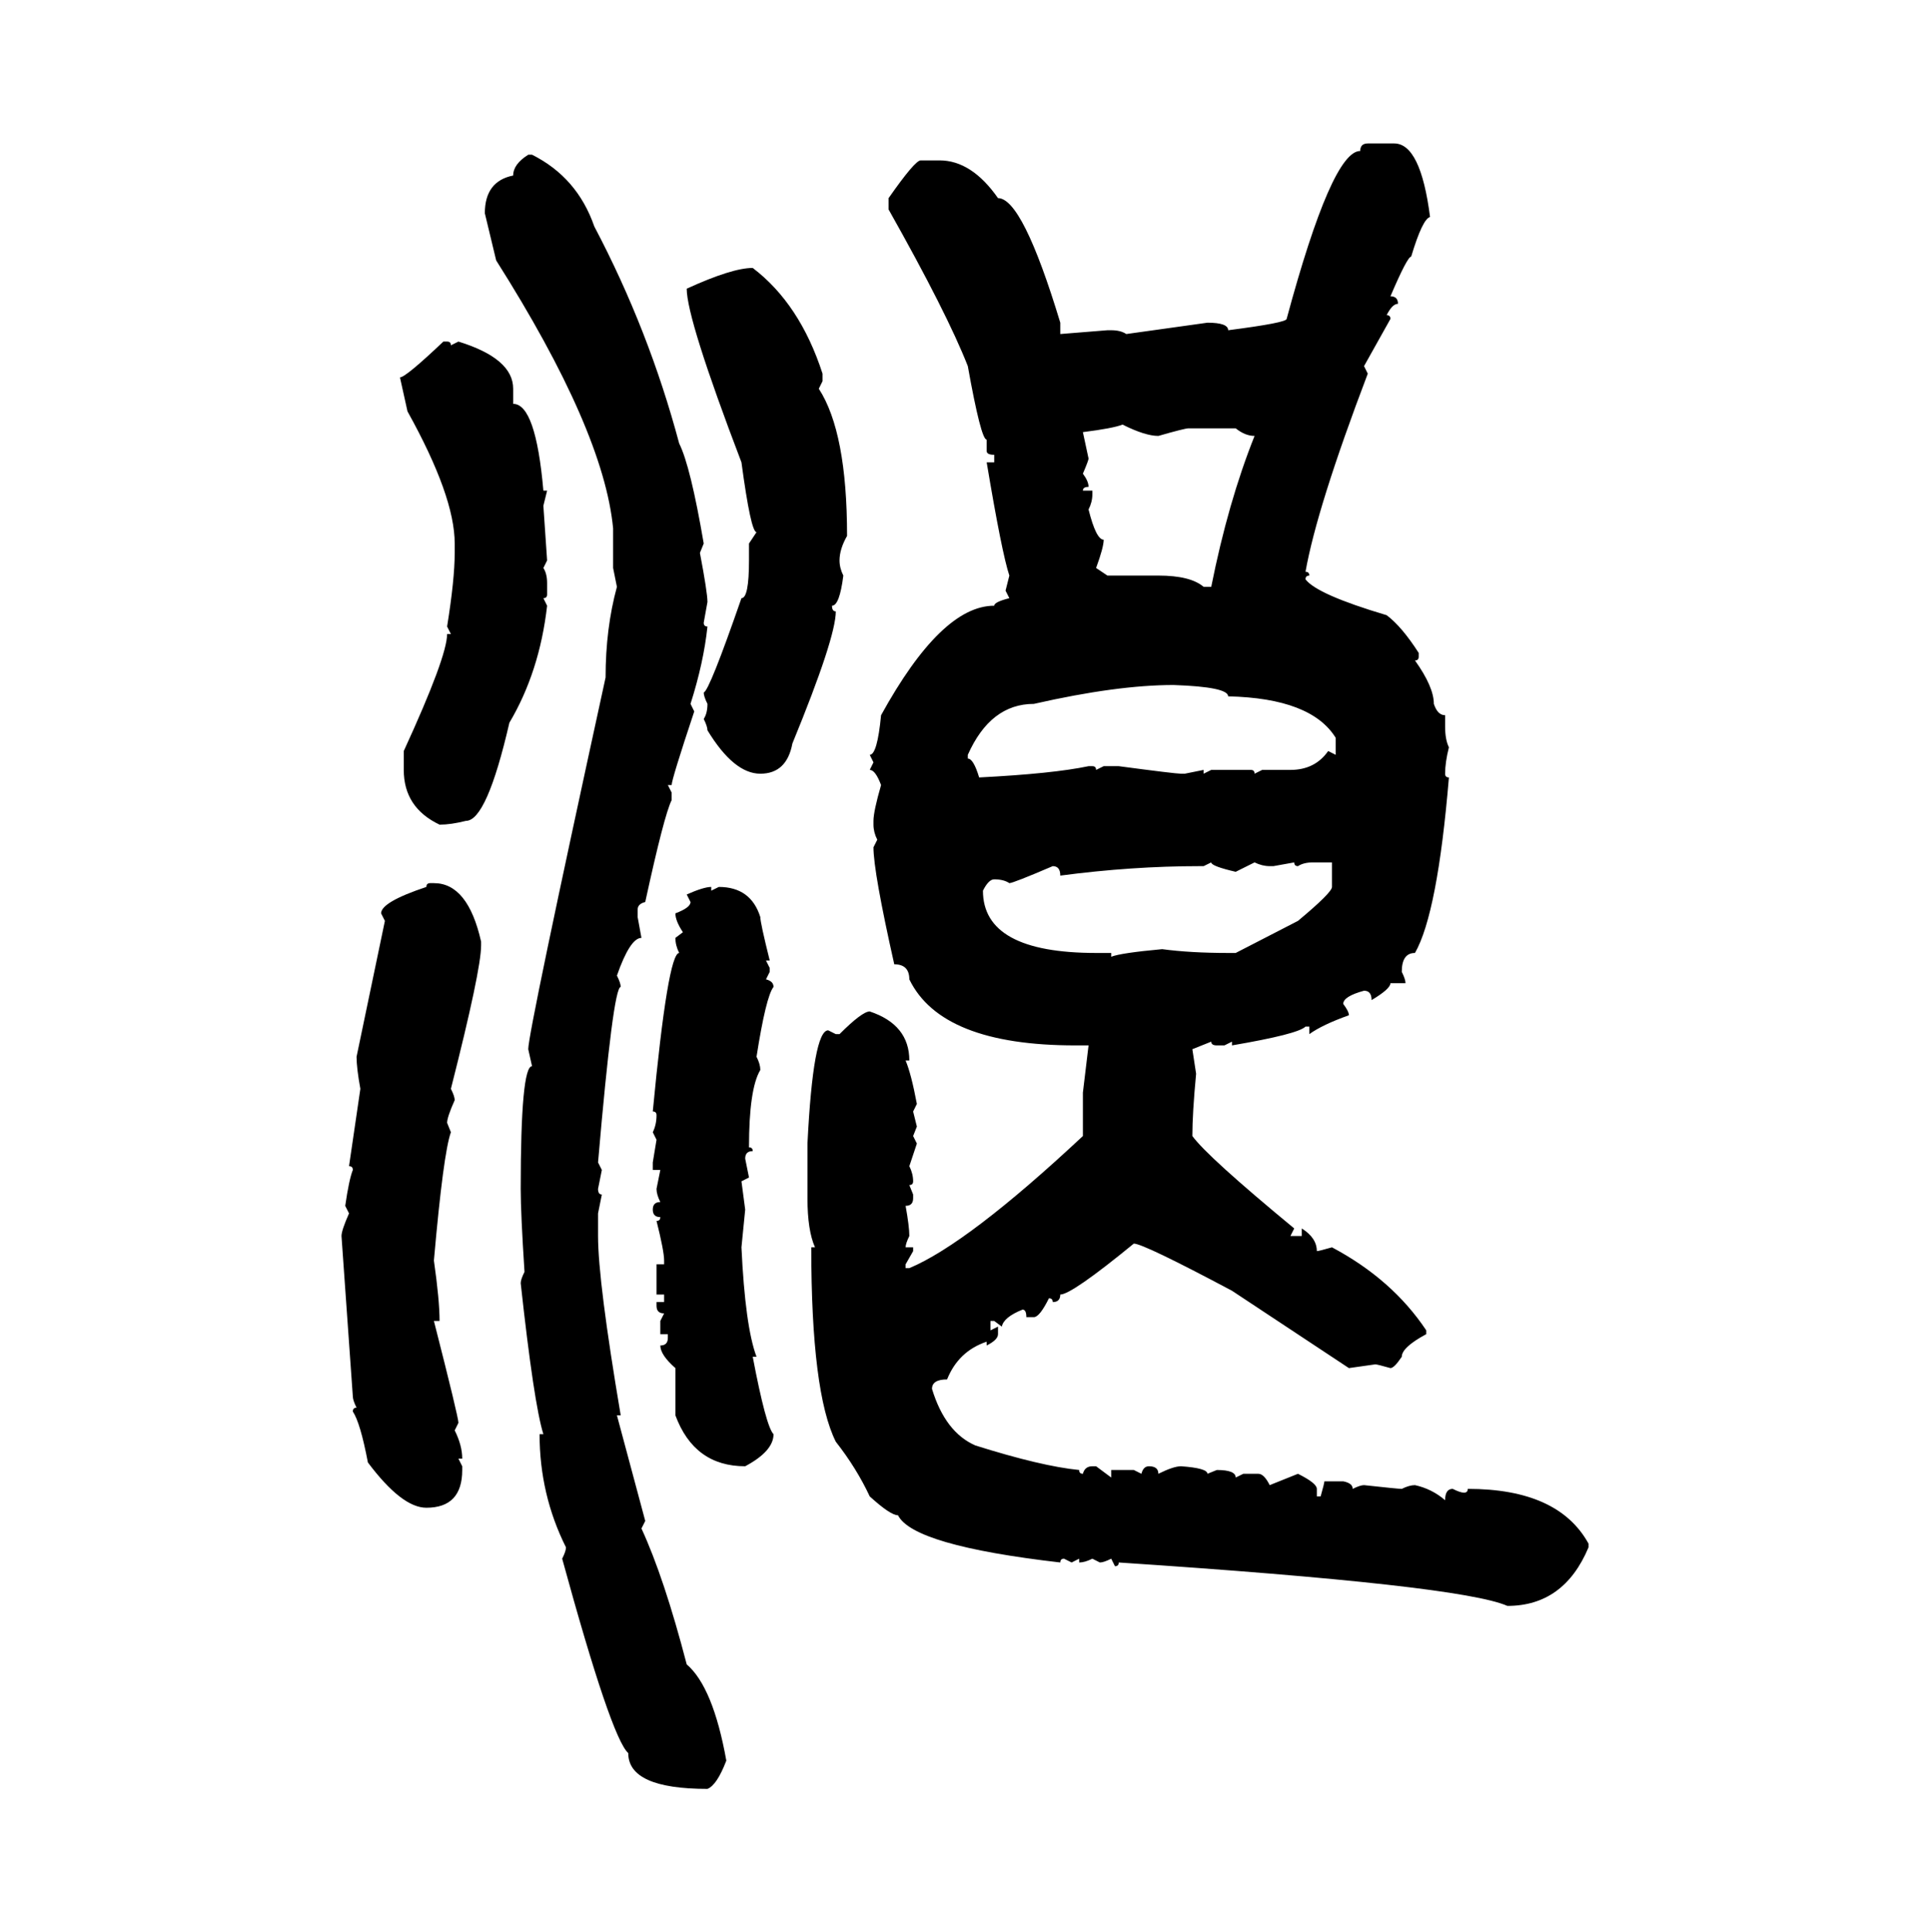 <svg xmlns="http://www.w3.org/2000/svg" xmlns:xlink="http://www.w3.org/1999/xlink" width="299.707" height="300"><path d="M212.40 22.27L212.40 22.27L216.50 22.27Q220.61 22.27 222.07 33.69L222.07 33.69Q220.90 33.98 219.14 39.84L219.14 39.84Q218.55 39.84 215.92 46.00L215.92 46.00Q217.09 46.00 217.09 47.17L217.09 47.17Q216.21 47.17 215.33 48.93L215.33 48.93Q215.92 48.93 215.92 49.51L215.92 49.51L211.82 56.84L212.40 58.01Q204.49 78.81 202.73 88.77L202.73 88.77Q203.32 88.77 203.32 89.36L203.32 89.36Q202.73 89.36 202.73 89.94L202.73 89.94Q204.49 92.29 215.33 95.51L215.33 95.51Q217.68 97.27 220.31 101.37L220.31 101.37L220.31 101.95Q220.31 102.54 219.73 102.54L219.73 102.54Q222.66 106.64 222.66 109.28L222.66 109.28Q223.24 111.04 224.41 111.04L224.41 111.04L224.41 112.79Q224.41 114.84 225 116.02L225 116.02Q224.41 118.36 224.41 120.12L224.41 120.12Q224.41 120.70 225 120.70L225 120.70Q223.24 141.80 219.73 147.95L219.73 147.95Q217.68 147.95 217.68 150.88L217.68 150.88Q218.26 152.05 218.26 152.64L218.26 152.64L215.92 152.64Q215.92 153.52 212.99 155.27L212.99 155.27Q212.99 153.81 211.82 153.81L211.82 153.81Q208.59 154.69 208.59 155.86L208.59 155.86Q209.47 157.03 209.47 157.62L209.47 157.62Q205.37 159.08 203.32 160.55L203.32 160.55L203.32 159.38L202.73 159.38Q201.56 160.55 191.31 162.30L191.31 162.30L191.31 161.72L190.14 162.30L188.96 162.30Q188.09 162.30 188.09 161.72L188.09 161.72L185.16 162.89L185.74 166.70Q185.16 172.85 185.16 176.37L185.16 176.37Q187.50 179.59 200.98 190.72L200.98 190.72L200.39 191.89L202.15 191.89L202.15 190.72Q204.49 192.19 204.49 194.24L204.49 194.24Q204.79 194.24 206.84 193.65L206.84 193.65Q216.21 198.63 221.48 206.54L221.48 206.54L221.48 207.13Q217.68 209.18 217.68 210.64L217.68 210.64Q216.50 212.40 215.92 212.40L215.92 212.40Q213.87 211.82 213.57 211.82L213.57 211.82L209.47 212.40L191.31 200.39Q177.54 193.07 176.07 193.07L176.07 193.07Q166.41 200.98 164.65 200.98L164.65 200.98Q164.65 202.15 163.48 202.15L163.48 202.15Q163.48 201.56 162.89 201.56L162.89 201.56Q161.43 204.49 160.55 204.49L160.55 204.49L159.38 204.49Q159.38 203.32 158.79 203.32L158.79 203.32Q155.86 204.49 155.57 205.96L155.57 205.96L154.39 205.08L153.81 205.08L153.81 206.54L154.98 205.96L154.98 207.13Q154.98 208.01 153.22 208.89L153.22 208.89L153.22 208.30Q148.83 209.77 147.07 214.16L147.07 214.16Q144.73 214.16 144.73 215.63L144.73 215.63Q146.78 222.36 151.46 224.41L151.46 224.41Q161.72 227.64 167.58 228.22L167.58 228.22Q167.58 228.81 168.16 228.81L168.16 228.81Q168.46 227.64 169.63 227.64L169.63 227.64L170.21 227.64L172.56 229.39L172.56 228.22L176.07 228.22L177.25 228.81Q177.54 227.64 178.42 227.64L178.42 227.64Q179.88 227.64 179.88 228.81L179.88 228.81Q182.23 227.64 183.40 227.64L183.40 227.64Q187.50 227.93 187.50 228.81L187.50 228.81L188.96 228.22Q191.89 228.22 191.89 229.39L191.89 229.39L193.07 228.81L195.41 228.81Q196.29 228.81 197.17 230.57L197.17 230.57L201.56 228.81Q204.49 230.27 204.49 231.15L204.49 231.15L204.49 232.32L205.08 232.32Q205.66 230.27 205.66 229.98L205.66 229.98L208.59 229.98Q210.06 230.27 210.06 231.15L210.06 231.15Q211.23 230.57 211.82 230.57L211.82 230.57Q217.09 231.15 217.68 231.15L217.68 231.15Q218.85 230.57 219.73 230.57L219.73 230.57Q222.36 231.15 224.41 232.91L224.41 232.91Q224.41 231.15 225.59 231.15L225.59 231.15Q226.76 231.74 227.34 231.74L227.34 231.74Q227.93 231.74 227.93 231.15L227.93 231.15Q241.99 231.15 246.68 239.65L246.68 239.65L246.68 240.23Q242.87 249.32 234.08 249.32L234.08 249.32Q226.76 246.09 173.73 242.58L173.73 242.58Q173.73 243.16 173.14 243.16L173.14 243.16L172.56 241.99Q171.39 242.58 170.80 242.58L170.80 242.58L169.63 241.99Q168.46 242.58 167.58 242.58L167.58 242.58L167.58 241.99L166.41 242.58L165.23 241.99Q164.65 241.99 164.65 242.58L164.65 242.58Q141.80 239.94 139.45 235.25L139.45 235.25Q138.28 235.25 135.06 232.32L135.06 232.32Q133.01 227.93 129.79 223.83L129.79 223.83Q125.98 216.21 125.98 193.65L125.98 193.65L126.56 193.65Q125.39 191.02 125.39 186.04L125.39 186.04L125.39 177.54Q126.27 159.96 128.61 159.96L128.61 159.96L129.79 160.55L130.37 160.55Q133.89 157.03 135.06 157.03L135.06 157.03Q141.21 159.08 141.21 164.65L141.21 164.65L140.63 164.65Q141.50 166.70 142.38 171.39L142.38 171.39L141.80 172.56L142.38 174.90L141.80 176.37L142.38 177.54L141.21 181.05Q141.80 182.23 141.80 183.40L141.80 183.40Q141.80 183.98 141.21 183.98L141.21 183.98L141.80 185.45L141.80 186.04Q141.80 187.21 140.63 187.21L140.63 187.21Q141.21 190.43 141.21 191.89L141.21 191.89Q140.63 193.07 140.63 193.65L140.63 193.65L141.80 193.65L141.80 194.24L140.63 196.29L140.63 196.88L141.21 196.88Q150.29 193.07 168.16 176.37L168.16 176.37L168.16 169.63L169.04 162.30L166.99 162.30Q146.19 162.30 141.21 152.05L141.21 152.05Q141.21 149.71 138.87 149.71L138.87 149.71Q135.64 135.35 135.64 131.54L135.64 131.54L136.23 130.37Q135.64 129.20 135.64 128.03L135.64 128.03L135.64 127.44Q135.64 125.98 136.82 121.88L136.82 121.88Q135.94 119.53 135.06 119.53L135.06 119.53L135.64 118.36L135.06 117.19Q136.23 117.19 136.82 111.04L136.82 111.04Q146.19 94.04 154.39 94.04L154.39 94.04Q154.39 93.46 156.74 92.87L156.74 92.87L156.15 91.70L156.74 89.36Q155.57 85.84 153.22 71.78L153.22 71.78L154.39 71.78L154.39 70.61Q153.22 70.61 153.22 70.02L153.22 70.02L153.22 68.26Q152.34 68.26 150.29 56.84L150.29 56.84Q147.07 48.63 137.99 32.52L137.99 32.52L137.99 30.76Q142.09 24.90 142.97 24.90L142.97 24.90L145.90 24.90Q150.88 24.90 154.98 30.76L154.98 30.76Q158.79 30.76 164.65 50.10L164.65 50.10L164.65 51.86L171.97 51.27L172.56 51.27Q174.02 51.27 174.90 51.86L174.90 51.86L187.50 50.10Q190.72 50.10 190.72 51.27L190.72 51.27Q199.80 50.10 199.80 49.51L199.80 49.51Q206.84 23.44 211.23 23.44L211.23 23.44Q211.23 22.27 212.40 22.27ZM82.03 24.02L82.03 24.02L82.62 24.02Q89.65 27.54 92.29 35.16L92.29 35.16Q100.78 51.27 105.47 68.85L105.47 68.85Q107.23 72.36 109.28 84.38L109.28 84.38L108.69 85.84Q109.86 91.99 109.86 93.46L109.86 93.46L109.28 96.68Q109.28 97.27 109.86 97.27L109.86 97.27Q109.28 102.83 107.23 109.28L107.23 109.28L107.81 110.45Q104.30 121.00 104.30 121.88L104.30 121.88L103.71 121.88L104.30 123.05L104.30 124.22Q103.13 126.56 100.20 140.04L100.20 140.04Q99.02 140.33 99.02 141.21L99.02 141.21L99.02 142.38L99.61 145.61Q97.85 145.61 95.80 151.46L95.80 151.46Q96.39 152.64 96.39 153.22L96.39 153.22Q95.21 153.22 92.87 180.47L92.87 180.47L93.46 181.64L92.87 184.57Q92.87 185.45 93.46 185.45L93.46 185.45L92.87 188.38L92.87 191.89Q92.87 198.93 96.39 219.73L96.39 219.73L95.80 219.73L100.20 236.13L99.61 237.30Q103.13 244.92 106.64 258.40L106.64 258.40Q110.74 261.91 112.79 273.34L112.79 273.34Q111.33 277.15 109.86 277.73L109.86 277.73Q97.56 277.73 97.56 272.17L97.56 272.17Q94.92 269.82 87.30 241.99L87.30 241.99Q87.89 240.82 87.89 240.23L87.89 240.23Q83.79 232.03 83.79 222.66L83.79 222.66L84.38 222.66Q82.91 217.97 80.86 199.22L80.86 199.22Q80.86 198.63 81.45 197.46L81.45 197.46Q80.86 188.38 80.86 184.57L80.86 184.57Q80.86 165.53 82.62 165.53L82.62 165.53L82.03 162.89Q82.03 160.25 94.04 105.18L94.04 105.18Q94.04 97.56 95.80 91.11L95.80 91.11L95.21 88.18L95.21 82.03Q93.75 66.80 77.05 40.43L77.05 40.43L75.29 33.11Q75.29 28.13 79.69 27.25L79.69 27.25Q79.69 25.49 82.03 24.02ZM116.89 41.60L116.89 41.60Q124.22 47.17 127.73 58.01L127.73 58.01L127.73 59.18L127.15 60.35Q131.54 67.09 131.54 83.20L131.54 83.20Q130.37 85.25 130.37 87.01L130.37 87.01Q130.37 88.18 130.96 89.36L130.96 89.36Q130.37 94.04 129.20 94.04L129.20 94.04Q129.20 94.92 129.79 94.92L129.79 94.92Q129.79 99.02 123.05 115.43L123.05 115.43Q122.17 120.12 118.07 120.12L118.07 120.12Q113.96 120.12 109.86 113.38L109.86 113.38Q109.86 112.79 109.28 111.62L109.28 111.62Q109.86 110.74 109.86 109.28L109.86 109.28Q109.28 108.11 109.28 107.52L109.28 107.52Q110.16 107.23 115.14 92.87L115.14 92.87Q116.31 92.87 116.31 87.01L116.31 87.01L116.31 84.38L117.48 82.62Q116.60 82.62 115.14 71.78L115.14 71.78Q106.64 49.51 106.64 44.82L106.64 44.82Q113.67 41.60 116.89 41.60ZM68.85 53.03L68.85 53.03L69.43 53.03Q70.02 53.03 70.02 53.61L70.02 53.61L71.19 53.03Q79.69 55.66 79.69 60.35L79.69 60.35L79.69 62.70Q83.20 62.70 84.38 76.17L84.38 76.17L84.96 76.17L84.38 78.52L84.96 87.01L84.38 88.18Q84.96 89.06 84.96 90.53L84.96 90.53L84.96 92.29Q84.96 92.87 84.38 92.87L84.38 92.87L84.96 94.04Q83.79 104.30 79.10 112.21L79.10 112.21Q75.59 127.44 72.36 127.44L72.36 127.44Q70.02 128.03 68.26 128.03L68.26 128.03Q62.70 125.39 62.70 119.53L62.70 119.53L62.70 116.60Q69.43 101.95 69.43 98.44L69.43 98.44L70.02 98.44L69.43 97.27Q70.61 89.94 70.61 85.84L70.61 85.84L70.61 84.38Q70.61 77.05 63.28 63.87L63.28 63.87L62.11 58.59Q62.99 58.59 68.85 53.03ZM168.16 67.09L168.16 67.09L169.04 71.19Q169.04 71.48 168.16 73.54L168.16 73.54Q169.04 74.71 169.04 75.59L169.04 75.59Q168.16 75.59 168.16 76.17L168.16 76.17L169.63 76.17L169.63 76.76Q169.63 77.93 169.04 79.10L169.04 79.10Q170.21 83.79 171.39 83.79L171.39 83.79Q171.39 84.96 170.21 88.18L170.21 88.18L171.97 89.36L179.88 89.36Q184.86 89.36 186.91 91.11L186.91 91.11L188.09 91.11Q190.72 77.93 194.82 67.68L194.82 67.68Q193.36 67.68 191.89 66.50L191.89 66.50L184.57 66.50Q183.98 66.50 179.88 67.68L179.88 67.68Q177.83 67.68 174.32 65.92L174.32 65.92Q172.85 66.50 168.16 67.09ZM150.29 117.19L150.29 117.77Q151.17 117.77 152.05 120.70L152.05 120.70Q163.48 120.12 169.04 118.95L169.04 118.95L169.63 118.95Q170.21 118.95 170.21 119.53L170.21 119.53L171.39 118.95L173.73 118.95Q182.52 120.12 183.40 120.12L183.40 120.12L183.98 120.12L186.91 119.53L186.91 120.12L188.09 119.53L194.24 119.53Q194.82 119.53 194.82 120.12L194.82 120.12L196.00 119.53L200.39 119.53Q204.20 119.53 206.25 116.60L206.25 116.60L207.42 117.19L207.42 114.55Q203.61 108.40 190.72 108.11L190.72 108.11Q190.72 106.64 182.23 106.35L182.23 106.35Q173.44 106.35 160.55 109.28L160.55 109.28Q153.81 109.28 150.29 117.19L150.29 117.19ZM188.09 133.89L186.91 134.47L186.33 134.47Q175.78 134.47 164.65 135.94L164.65 135.94Q164.65 134.47 163.48 134.47L163.48 134.47Q157.32 137.11 156.74 137.11L156.74 137.11Q155.86 136.52 154.39 136.52L154.39 136.52Q153.52 136.52 152.64 138.28L152.64 138.28Q152.64 147.95 170.21 147.95L170.21 147.95L172.56 147.95L172.56 148.54Q174.02 147.95 180.47 147.36L180.47 147.36Q184.86 147.95 190.72 147.95L190.72 147.95L191.89 147.95L201.56 142.97Q206.84 138.57 206.84 137.70L206.84 137.70L206.84 133.89L203.91 133.89Q202.44 133.89 201.56 134.47L201.56 134.47Q200.98 134.47 200.98 133.89L200.98 133.89L197.75 134.47L197.17 134.47Q196.00 134.47 194.82 133.89L194.82 133.89L191.89 135.35Q188.09 134.47 188.09 133.89L188.09 133.89ZM66.80 137.11L66.80 137.11L67.38 137.11Q72.66 137.11 74.71 146.19L74.71 146.19L74.71 146.78Q74.71 150.59 70.02 169.04L70.02 169.04Q70.61 170.21 70.61 170.80L70.61 170.80Q69.43 173.44 69.43 174.32L69.43 174.32L70.02 175.78Q68.85 179.00 67.38 195.70L67.38 195.70Q68.26 201.86 68.26 205.08L68.26 205.08L67.38 205.08Q71.19 220.02 71.19 220.90L71.19 220.90L70.61 222.07Q71.78 224.41 71.78 226.46L71.78 226.46L71.19 226.46L71.78 227.64L71.78 228.22Q71.78 234.08 66.21 234.08L66.21 234.08Q62.40 234.08 57.13 227.05L57.13 227.05Q55.96 220.90 54.79 219.14L54.79 219.14Q54.79 218.55 55.37 218.55L55.37 218.55Q54.79 217.38 54.79 216.80L54.79 216.80L53.03 191.89Q53.03 191.02 54.20 188.38L54.20 188.38L53.61 187.21Q54.20 183.11 54.79 181.64L54.79 181.64Q54.79 181.05 54.20 181.05L54.20 181.05L55.96 169.04Q55.37 165.82 55.37 164.06L55.37 164.06L59.77 142.97L59.18 141.80Q59.18 140.04 66.21 137.70L66.21 137.70Q66.21 137.11 66.80 137.11ZM110.45 137.70L110.45 137.70L110.45 138.28L111.62 137.70Q116.60 137.70 118.07 142.38L118.07 142.38Q118.07 143.26 119.53 149.12L119.53 149.12L118.95 149.12L119.53 150.29L119.53 150.88L118.95 152.05Q120.12 152.34 120.12 153.22L120.12 153.22Q118.95 154.69 117.48 164.06L117.48 164.06Q118.07 165.23 118.07 166.11L118.07 166.11Q116.31 169.04 116.31 178.13L116.31 178.13Q116.89 178.13 116.89 178.71L116.89 178.71Q115.72 178.71 115.72 179.88L115.72 179.88L116.31 182.81L115.14 183.40L115.72 187.79L115.14 193.65Q115.72 205.96 117.48 210.64L117.48 210.64L116.89 210.64Q118.95 221.48 120.12 222.66L120.12 222.66Q120.12 225.29 115.72 227.64L115.72 227.64Q107.81 227.64 104.88 219.73L104.88 219.73L104.88 212.40Q102.54 210.35 102.54 208.89L102.54 208.89Q103.71 208.89 103.71 207.71L103.71 207.71L103.71 207.13L102.54 207.13L102.54 205.08L103.13 203.91Q101.95 203.91 101.95 202.73L101.95 202.73L101.95 202.15L103.13 202.15L103.13 200.98L101.95 200.98L101.95 196.29L103.13 196.29L103.13 195.70Q103.13 194.24 101.95 189.55L101.95 189.55Q102.54 189.55 102.54 188.96L102.54 188.96Q101.37 188.96 101.37 187.79L101.37 187.79Q101.37 186.62 102.54 186.62L102.54 186.62Q101.95 185.45 101.95 184.57L101.95 184.57L102.54 181.64L101.37 181.64L101.37 180.47L101.95 176.95L101.37 175.78Q101.95 174.61 101.95 173.14L101.95 173.14Q101.95 172.56 101.37 172.56L101.37 172.56Q103.71 147.95 105.47 147.95L105.47 147.95Q104.88 146.78 104.88 145.61L104.88 145.61L106.05 144.73Q104.88 142.97 104.88 141.80L104.88 141.80Q107.23 140.92 107.23 140.04L107.23 140.04L106.64 138.87Q109.28 137.70 110.45 137.70Z"/></svg>